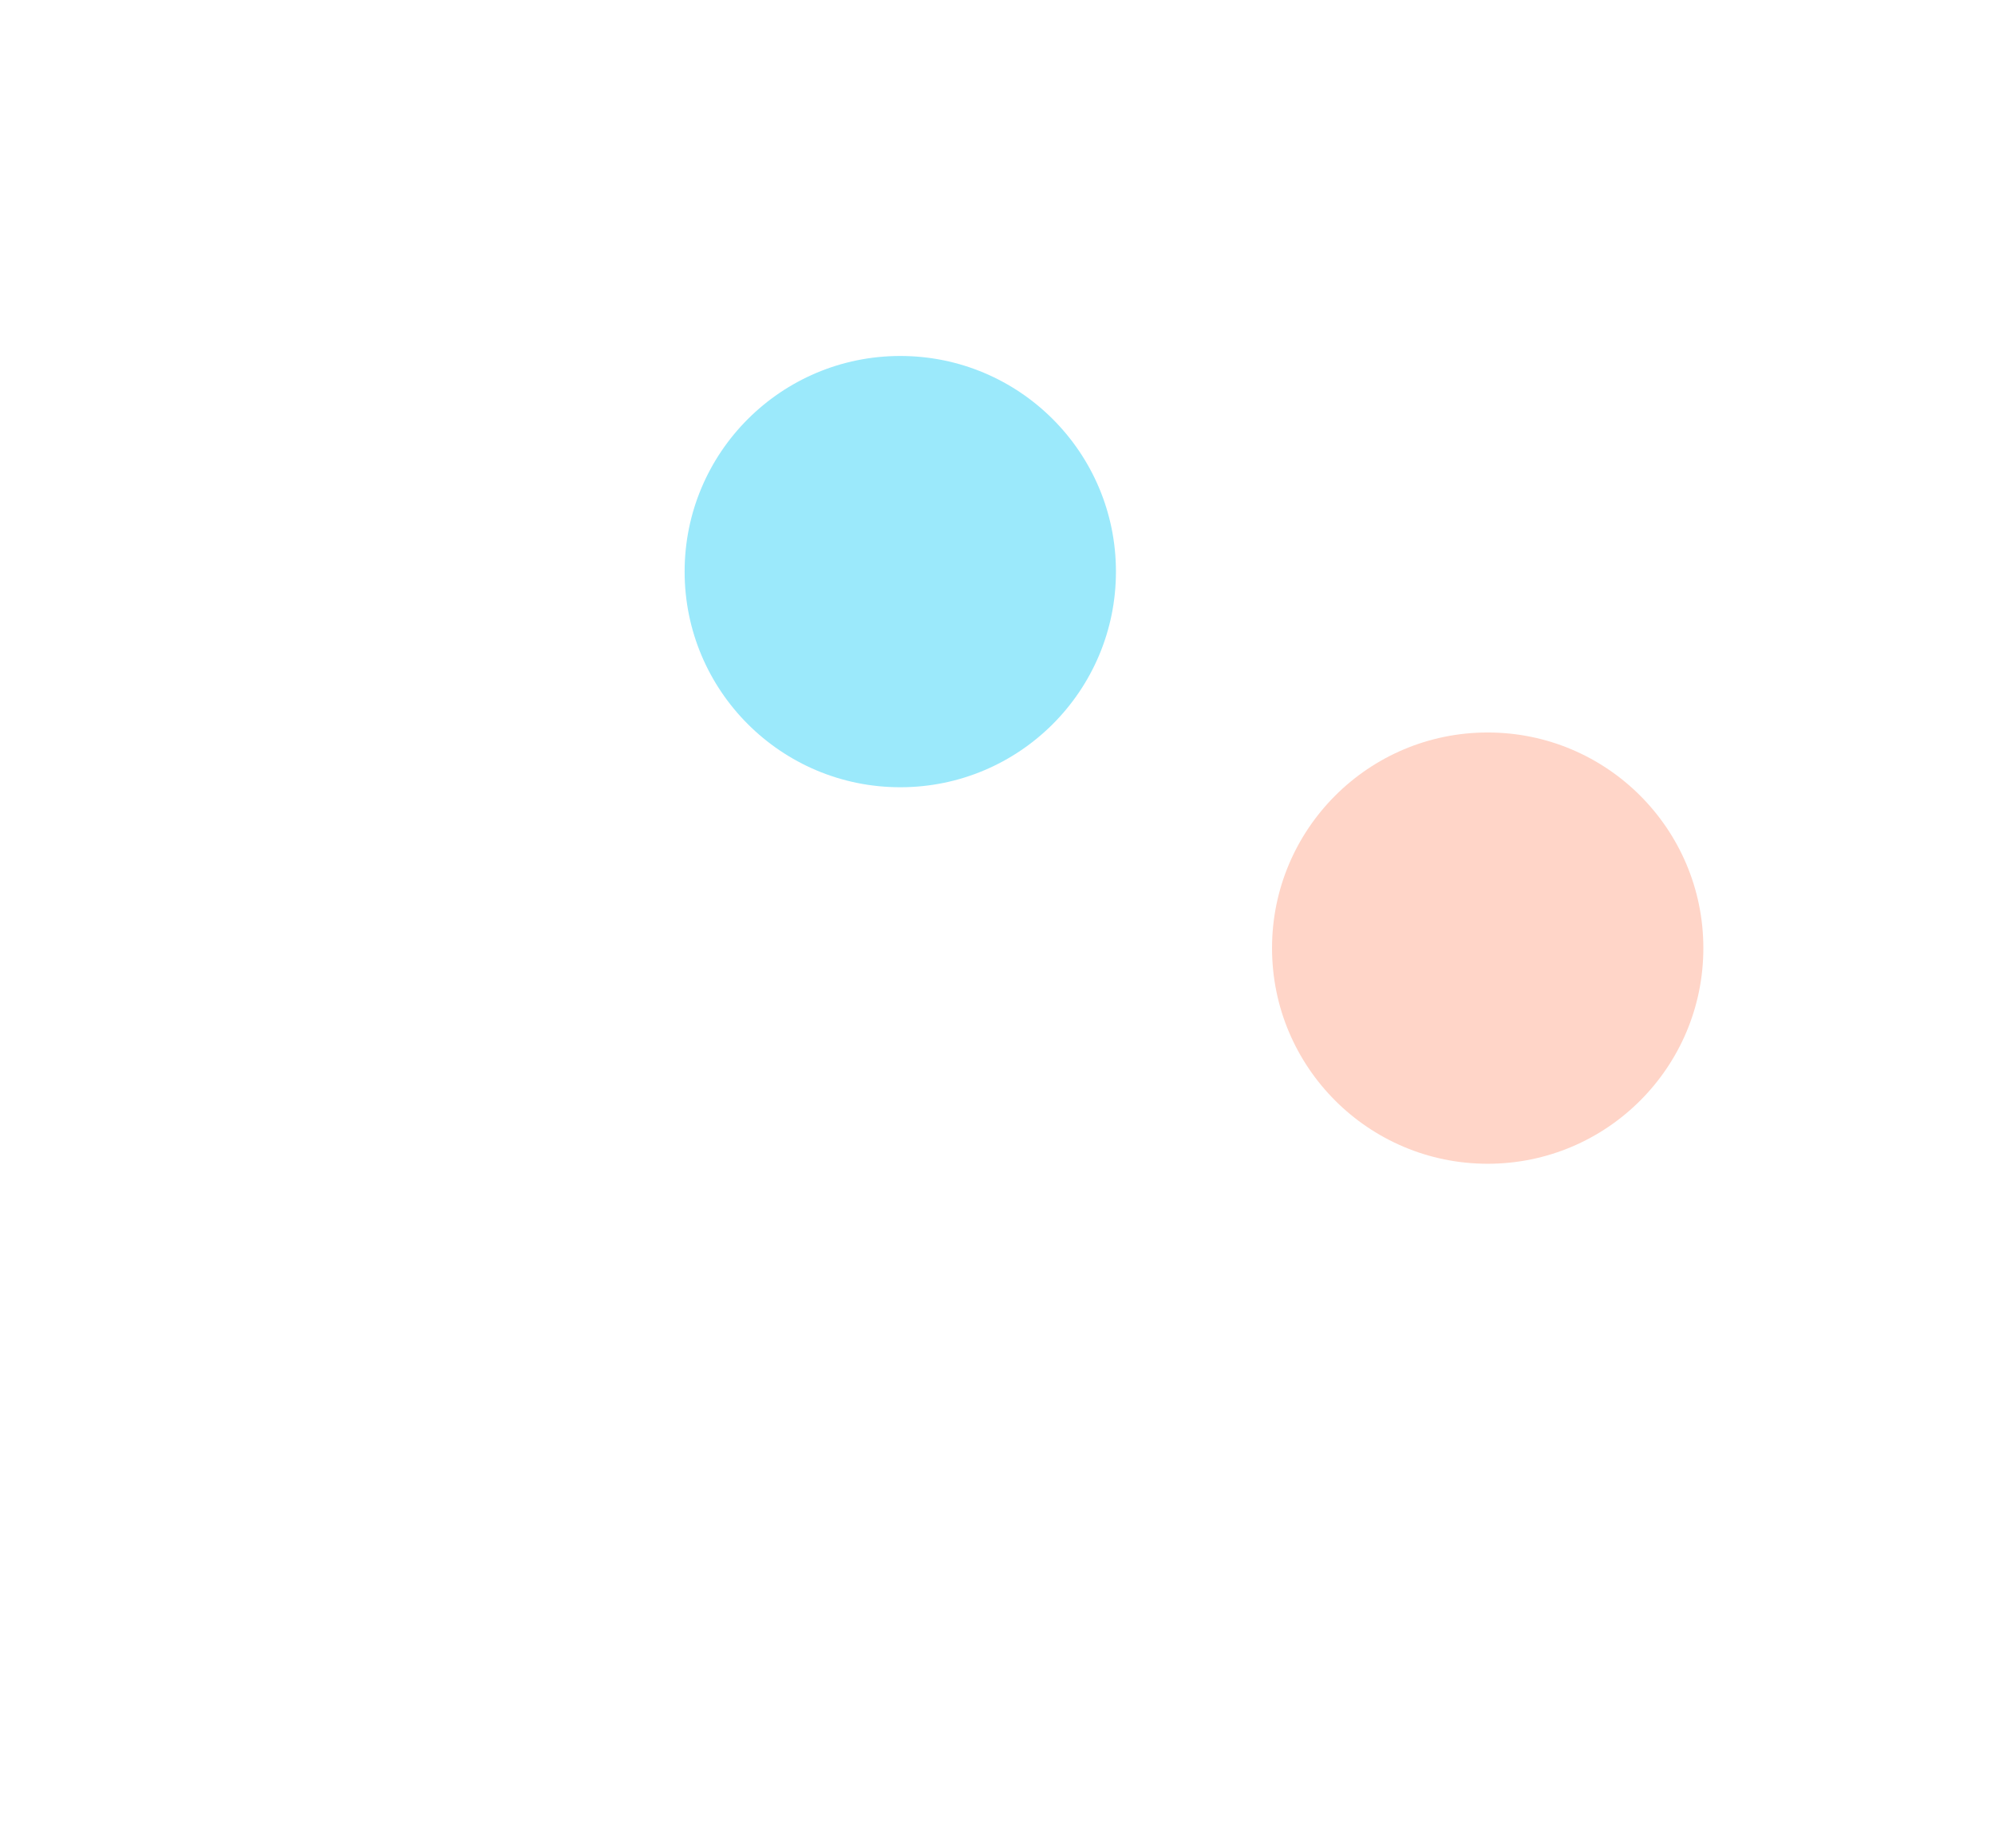 <svg width="1457" height="1350" viewBox="0 0 1457 1350" fill="none" xmlns="http://www.w3.org/2000/svg">
<g filter="url(#filter0_f_954_516)">
<circle cx="1086.5" cy="692.5" r="157.5" fill="#FFD5C8"/>
</g>
<g filter="url(#filter1_f_954_516)">
<circle cx="657.5" cy="417.5" r="157.5" fill="#9BE9FB"/>
</g>
<defs>
<filter id="filter0_f_954_516" x="429" y="35" width="1315" height="1315" filterUnits="userSpaceOnUse" color-interpolation-filters="sRGB">
<feFlood flood-opacity="0" result="BackgroundImageFix"/>
<feBlend mode="normal" in="SourceGraphic" in2="BackgroundImageFix" result="shape"/>
<feGaussianBlur stdDeviation="250" result="effect1_foregroundBlur_954_516"/>
</filter>
<filter id="filter1_f_954_516" x="0" y="-240" width="1315" height="1315" filterUnits="userSpaceOnUse" color-interpolation-filters="sRGB">
<feFlood flood-opacity="0" result="BackgroundImageFix"/>
<feBlend mode="normal" in="SourceGraphic" in2="BackgroundImageFix" result="shape"/>
<feGaussianBlur stdDeviation="250" result="effect1_foregroundBlur_954_516"/>
</filter>
</defs>
</svg>
